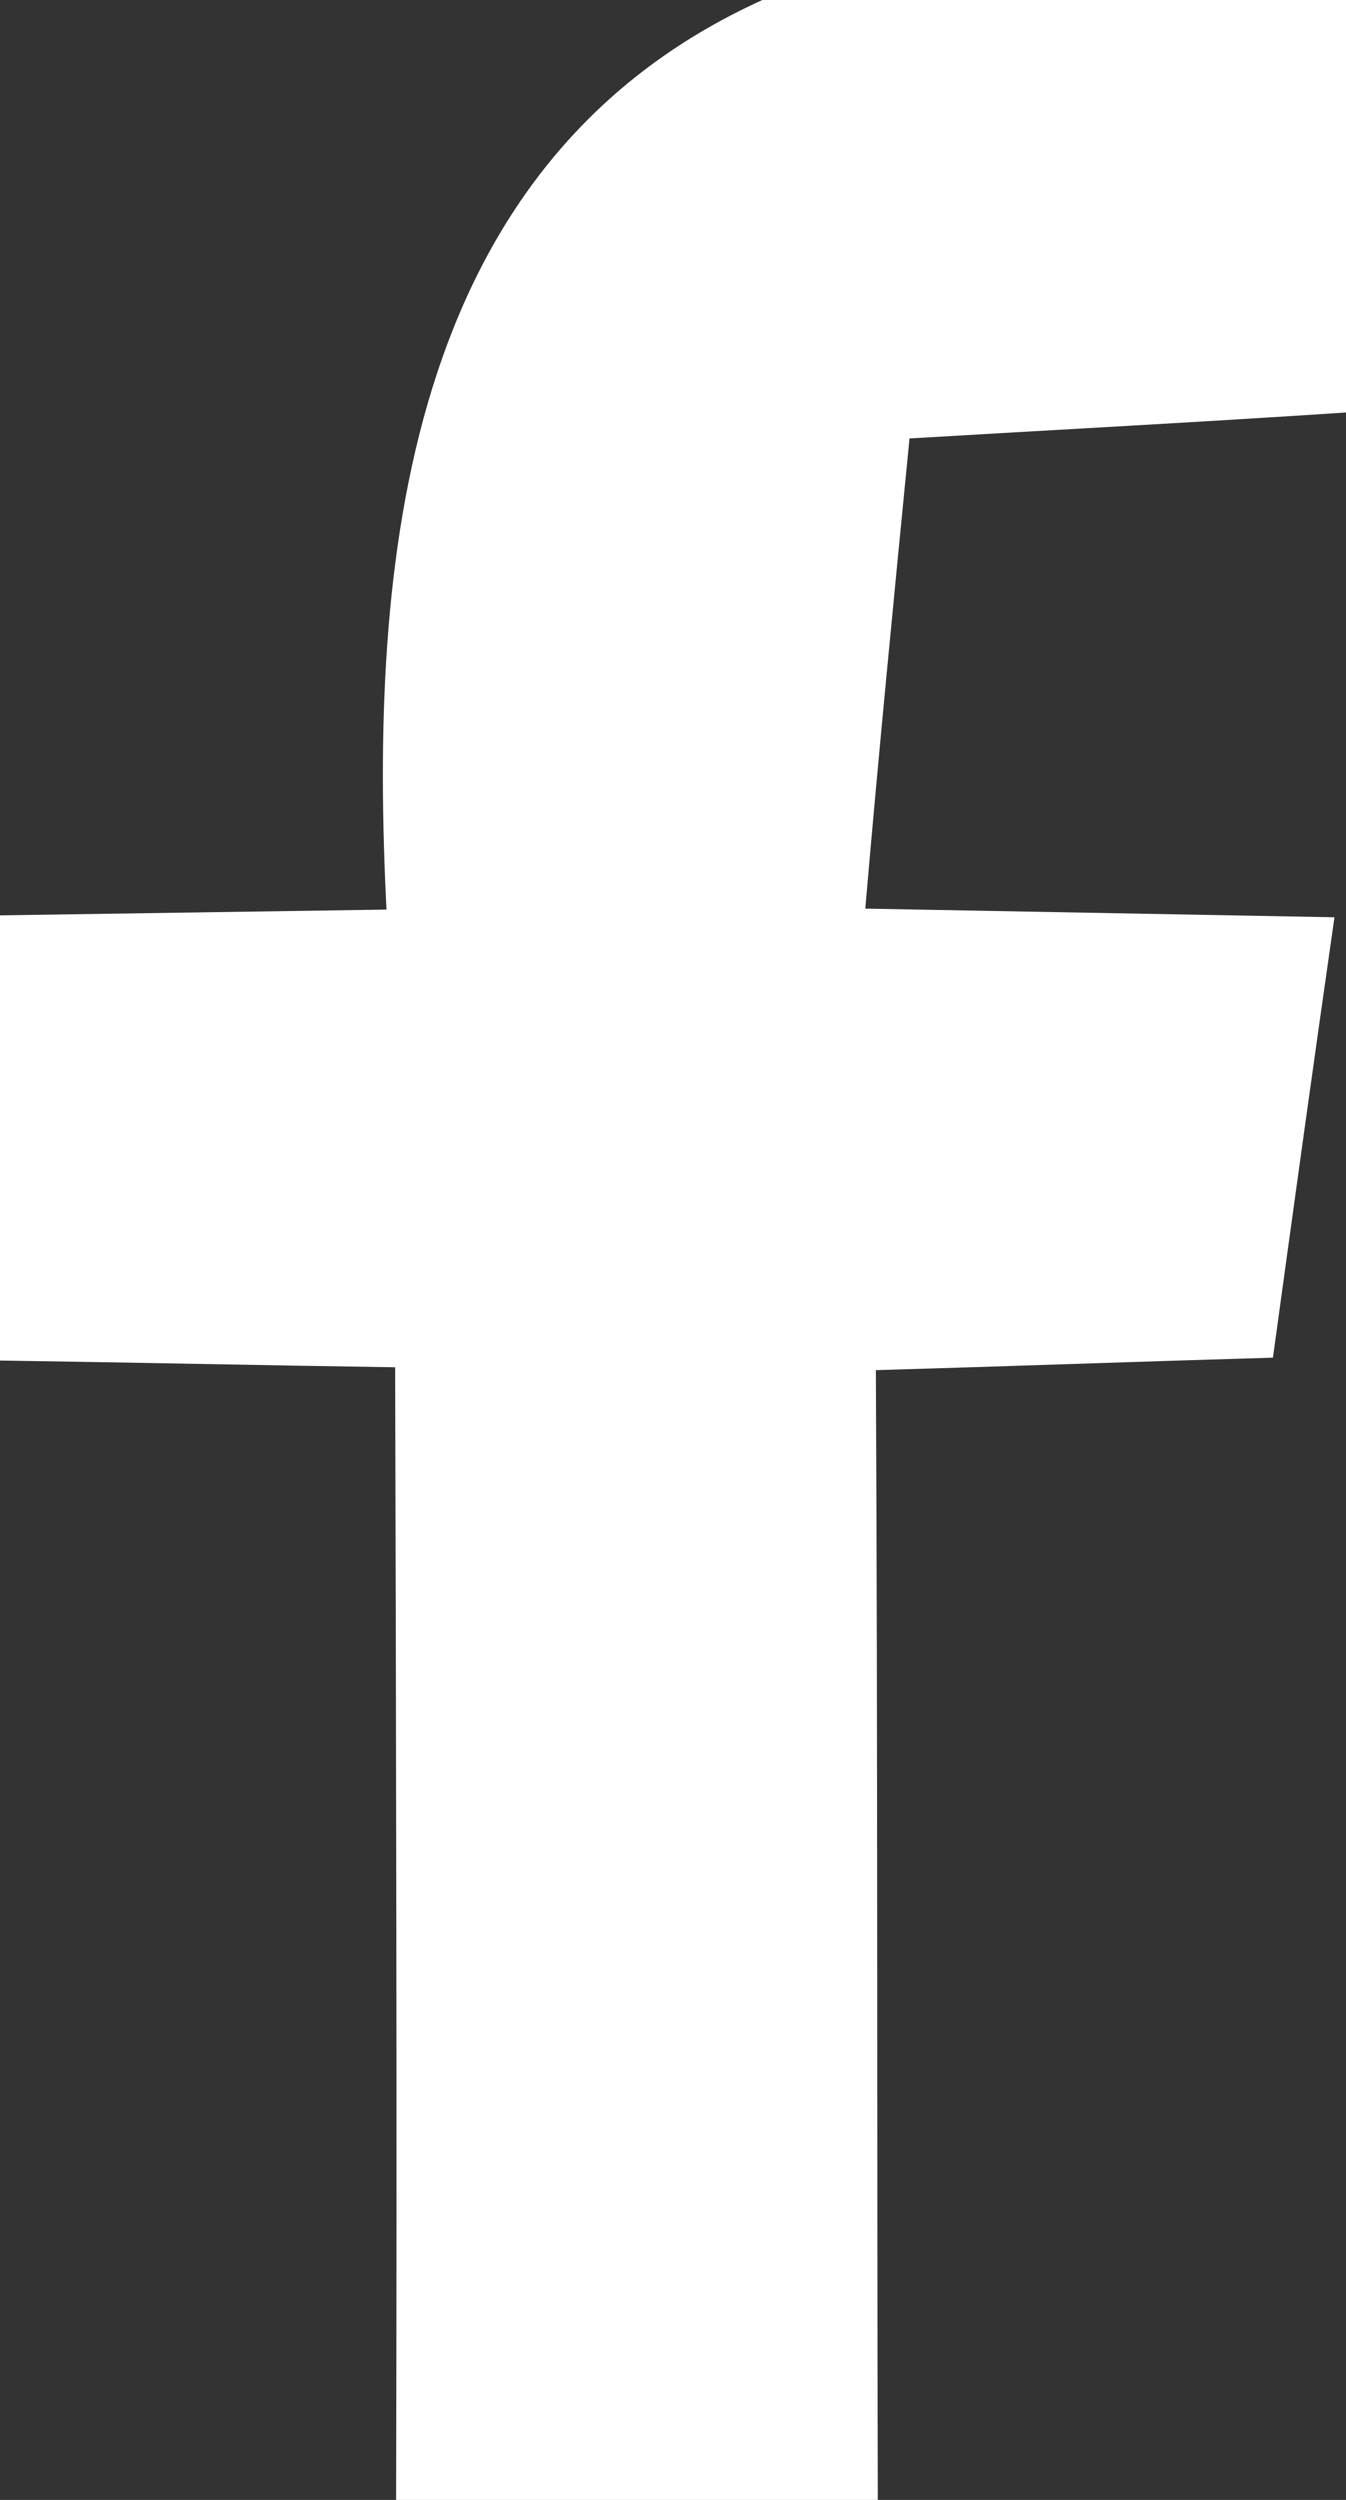 <?xml version="1.0" encoding="UTF-8" ?>
<!DOCTYPE svg PUBLIC "-//W3C//DTD SVG 1.1//EN" "http://www.w3.org/Graphics/SVG/1.1/DTD/svg11.dtd">
<svg width="14pt" height="26pt" viewBox="0 0 14 26" version="1.1" xmlns="http://www.w3.org/2000/svg">
<rect x="0" y="0" width="14" height="26" fill="#333333" stroke="none"/>
<g id="#ffffffff">
<path fill="#ffffff" opacity="1.00" d=" M 7.93 0.00 L 14.00 0.00 L 14.00 4.29 C 12.49 4.39 10.98 4.47 9.46 4.56 C 9.30 6.19 9.14 7.82 9.00 9.45 C 10.62 9.48 12.25 9.51 13.88 9.54 C 13.66 11.07 13.45 12.59 13.24 14.12 C 11.87 14.16 10.49 14.21 9.11 14.25 C 9.13 18.17 9.12 22.08 9.13 26.00 L 4.12 26.00 C 4.13 22.07 4.12 18.15 4.11 14.22 C 2.74 14.20 1.37 14.17 0.00 14.15 L 0.00 9.52 C 1.34 9.50 2.68 9.48 4.02 9.46 C 3.84 5.87 4.18 1.70 7.93 0.00 Z" />
</g>
</svg>
